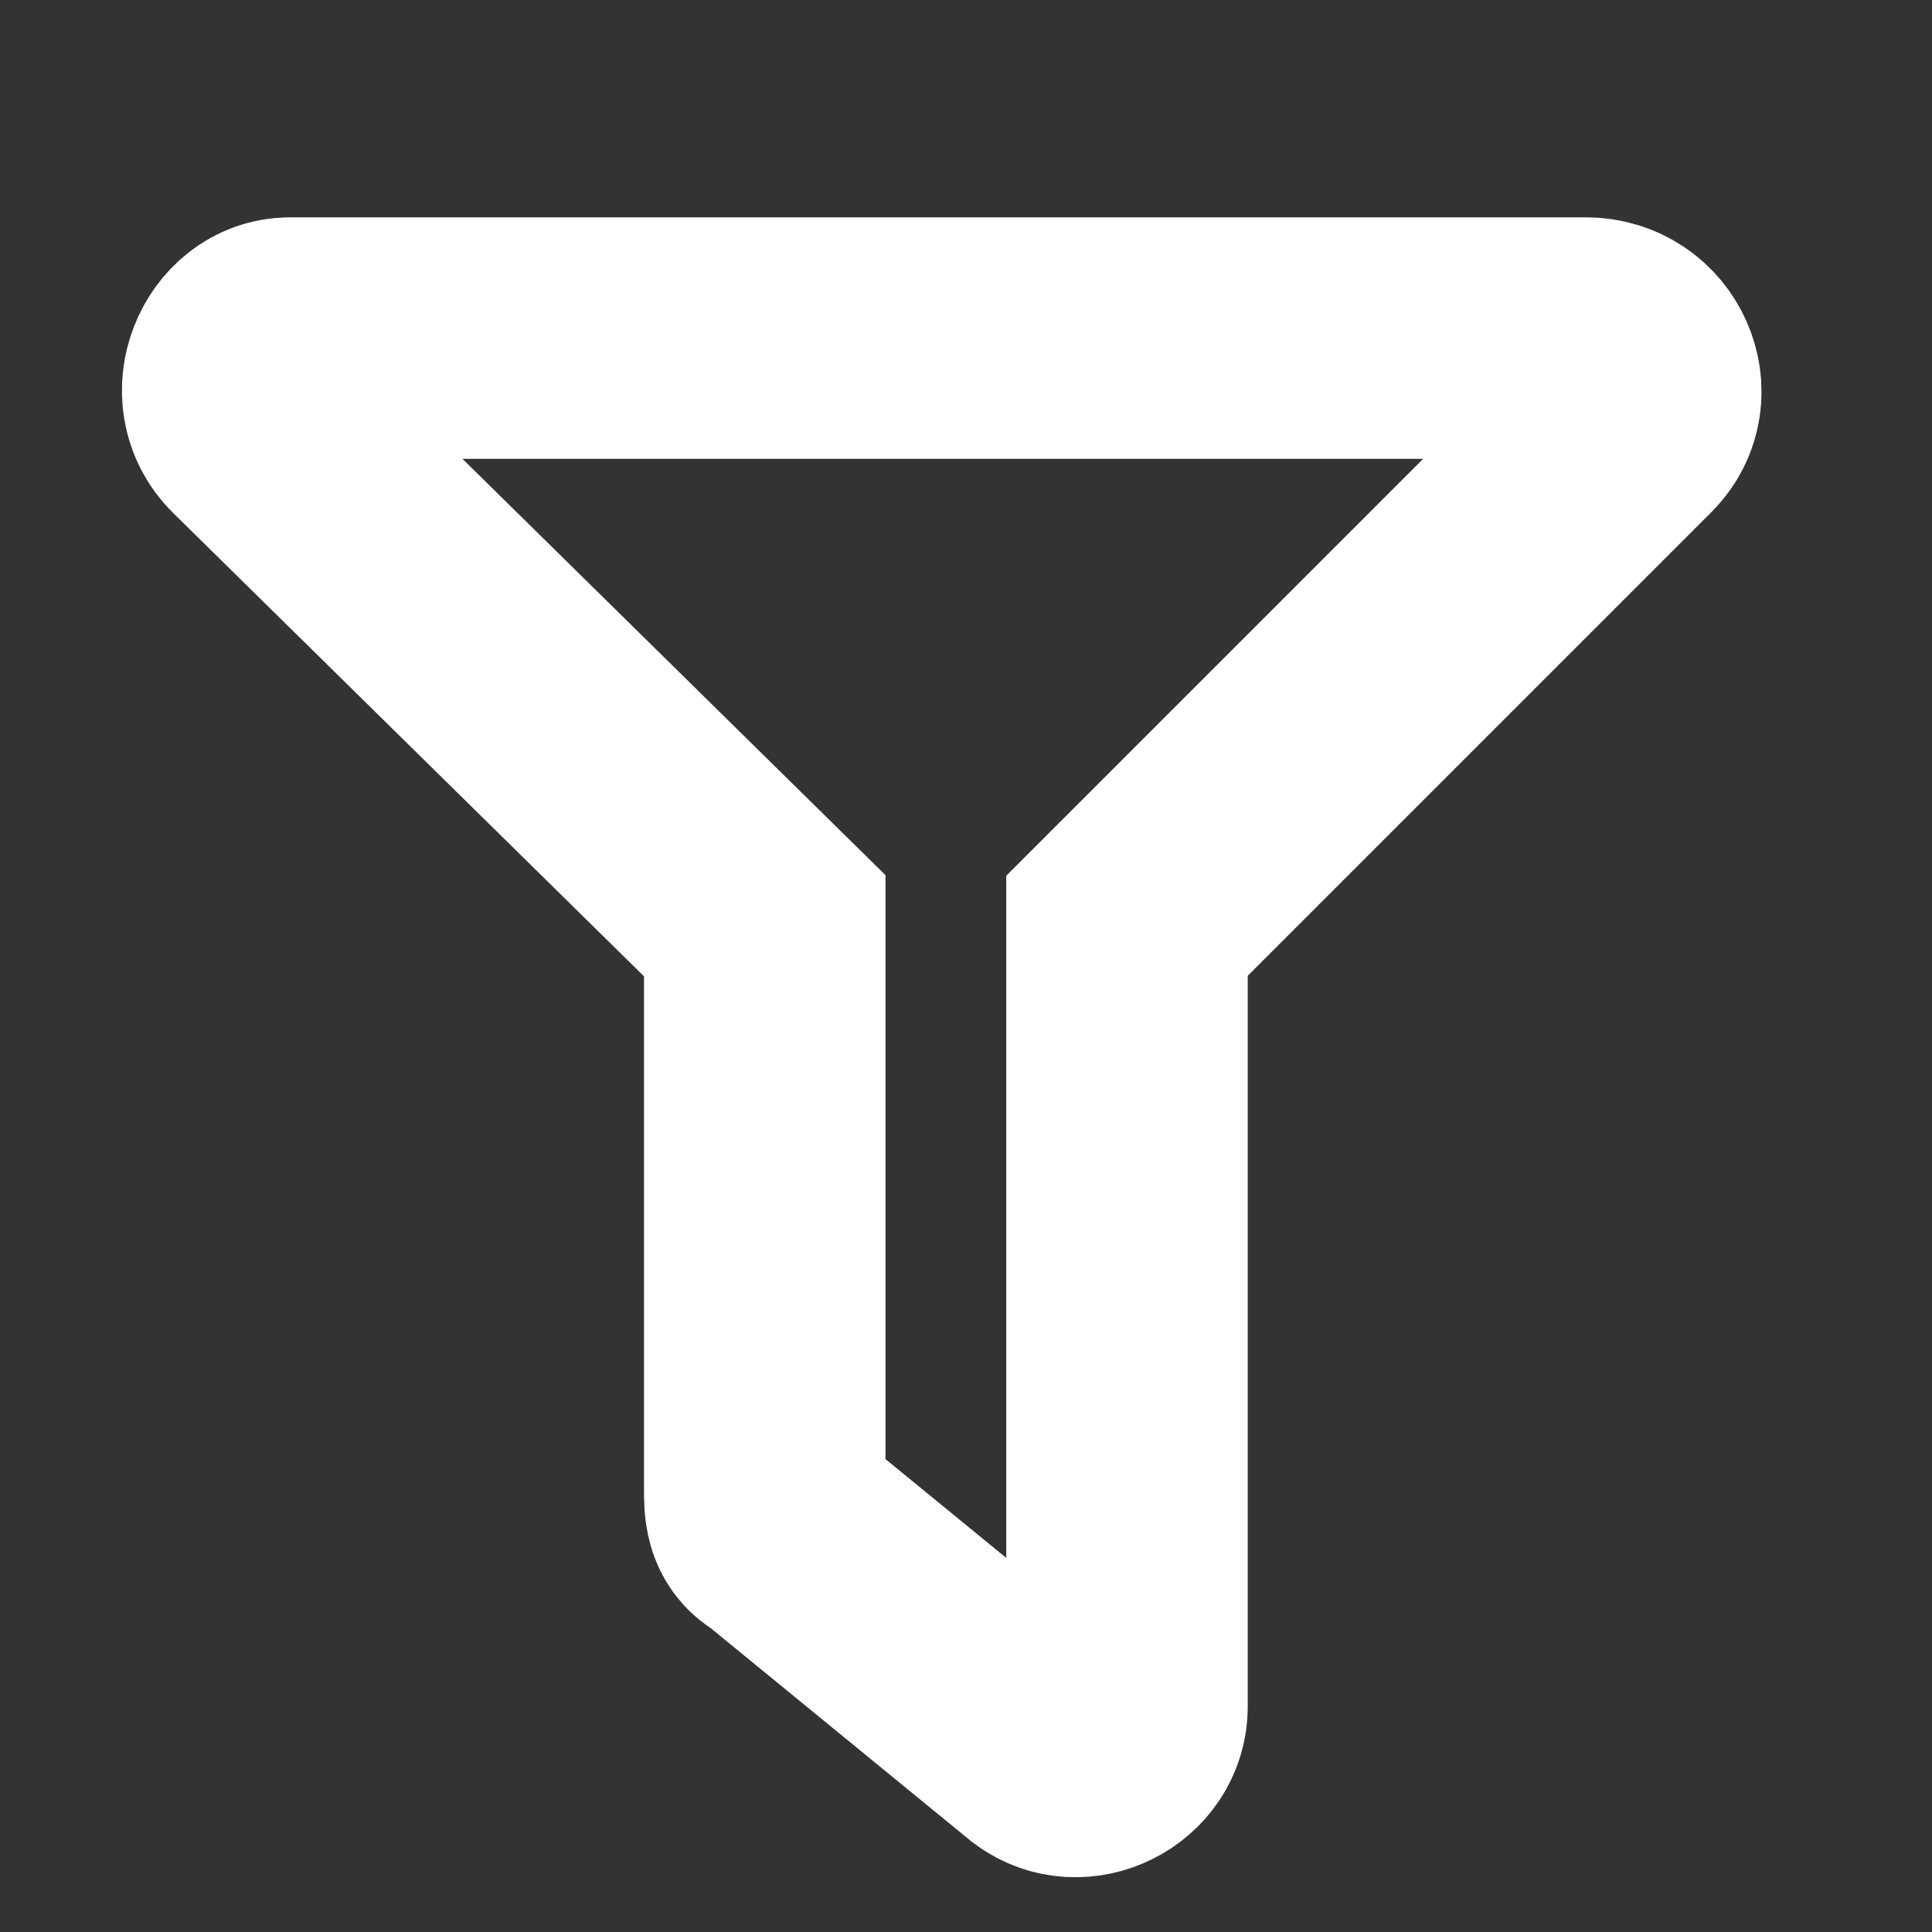 <?xml version="1.0" encoding="utf-8"?>
<!-- Generator: Adobe Illustrator 24.1.0, SVG Export Plug-In . SVG Version: 6.00 Build 0)  -->
<svg version="1.1" id="Ebene_1" xmlns="http://www.w3.org/2000/svg" xmlns:xlink="http://www.w3.org/1999/xlink" x="0px" y="0px"
	 viewBox="0 0 24 24" style="enable-background:new 0 0 24 24;" xml:space="preserve">
<rect x="0" y="0" width="24" height="24" fill="#333333" stroke="none"/>
<style type="text/css">
	.st0{fill:none;}
	.st1{fill:none;stroke:#FFFFFF;stroke-width:3;stroke-miterlimit:10;}
</style>
<path class="st0" d="M0,0h24v24H0V0z"/>
<path class="st1" d="M14,14.1v7.1c0,0.5-0.6,0.8-1,0.5L9.7,19c-0.2-0.1-0.2-0.3-0.2-0.5v-7L3.2,5.3C2.8,4.9,3.1,4.2,3.6,4.2
	c5.3,0,16.1,0,16.1,0c0.6,0,0.9,0.7,0.5,1.1L14,11.5C14,11.5,14,12.6,14,14.1z"/>
</svg>
